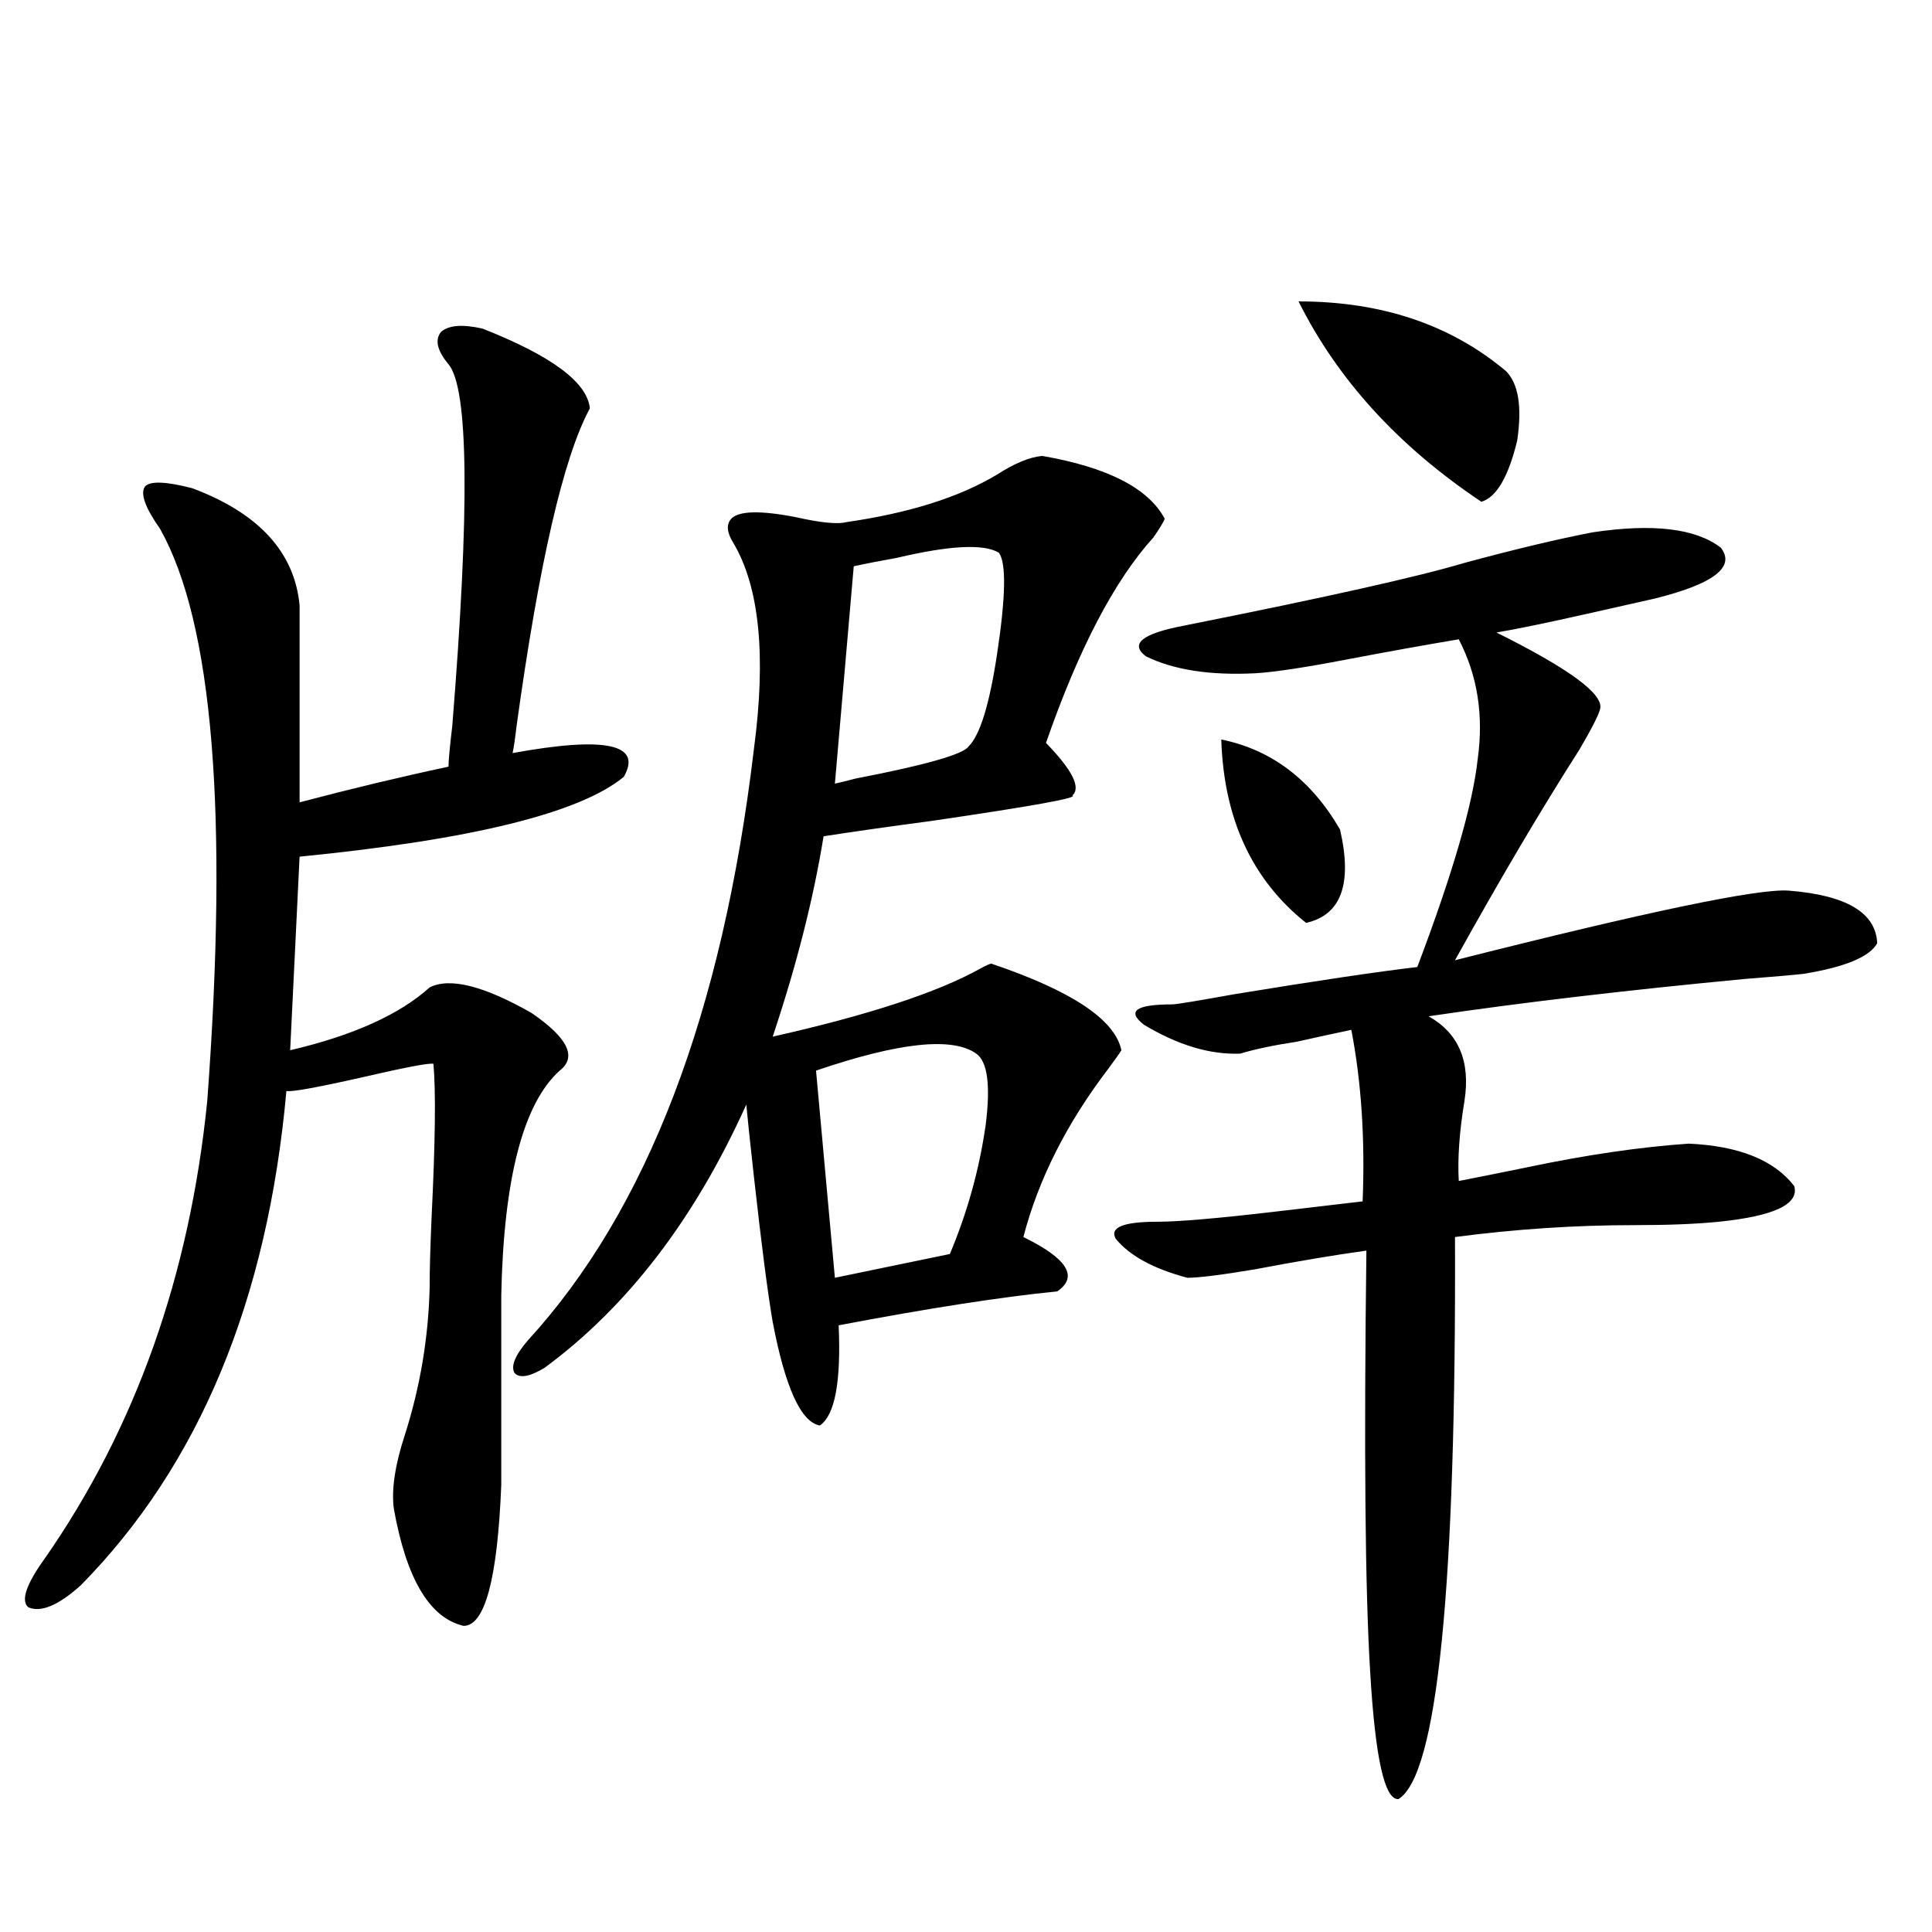 <?xml version="1.0" encoding="utf-8"?>
<!-- Generator: Adobe Illustrator 16.0.0, SVG Export Plug-In . SVG Version: 6.00 Build 0)  -->
<!DOCTYPE svg PUBLIC "-//W3C//DTD SVG 1.1//EN" "http://www.w3.org/Graphics/SVG/1.1/DTD/svg11.dtd">
<svg version="1.1" id="图层_1" xmlns="http://www.w3.org/2000/svg" xmlns:xlink="http://www.w3.org/1999/xlink" x="0px" y="0px"
	 width="1000px" height="1000px" viewBox="0 0 1000 1000" enable-background="new 0 0 1000 1000" xml:space="preserve">
<path d="M249.701,170.066c35.762,14.063,54.298,27.837,55.608,41.309c-13.658,25.2-26.341,80.283-38.048,165.234
	c-0.655,5.864-1.311,10.259-1.951,13.184c48.124-8.789,67.315-4.683,57.56,12.305c-22.773,18.76-78.702,32.52-167.801,41.309
	l-4.878,100.195c32.515-7.607,56.584-18.457,72.193-32.52c10.396-5.273,27.957-0.879,52.682,13.184
	c18.856,12.896,23.734,22.852,14.634,29.883c-18.871,17.002-28.947,55.674-30.243,116.016v98.438
	c-1.951,48.643-8.46,72.949-19.512,72.949c-17.561-4.105-29.603-24.307-36.097-60.645c-1.311-9.956,0.641-22.852,5.854-38.672
	c7.805-24.609,12.027-49.795,12.683-75.586c0-8.789,0.32-20.791,0.976-36.035c1.951-39.248,2.271-65.918,0.976-79.98
	c-1.951-0.576-14.313,1.758-37.072,7.031c-23.414,5.273-36.432,7.622-39.023,7.031c-9.756,108.408-45.212,193.662-106.339,255.762
	c-11.707,10.547-20.822,14.352-27.316,11.426c-3.902-3.516-0.976-12.002,8.78-25.488c46.828-67.373,74.785-146.187,83.9-236.426
	c11.052-148.823,2.927-247.549-24.39-296.191c-7.805-11.123-10.411-18.457-7.805-21.973c2.592-2.925,10.731-2.637,24.39,0.879
	c34.466,12.896,53.002,33.11,55.608,60.645v101.953c26.661-7.031,52.347-13.184,77.071-18.457c0-2.925,0.641-9.956,1.951-21.094
	c9.101-112.5,8.445-174.902-1.951-187.207c-5.854-7.031-7.164-12.593-3.902-16.699C232.141,168.309,239.29,167.732,249.701,170.066z
	 M273.115,693.895c61.782-67.373,100.806-169.326,117.07-305.859c6.494-48.628,2.927-84.375-10.731-107.227
	c-3.262-5.273-3.582-9.365-0.976-12.305c3.902-4.092,14.954-4.395,33.17-0.879c13.003,2.939,21.783,3.818,26.341,2.637
	c32.515-4.683,58.535-12.881,78.047-24.609c9.101-5.85,16.905-9.077,23.414-9.668c33.811,5.864,54.953,16.699,63.413,32.52
	c-0.655,1.758-2.606,4.985-5.854,9.668c-20.167,22.275-38.703,57.72-55.608,106.348c13.658,14.063,18.201,23.154,13.658,27.246
	c3.247,1.182-21.143,5.576-73.169,13.184c-22.118,2.939-40.654,5.576-55.608,7.91c-5.213,32.231-13.993,66.797-26.341,103.711
	c49.42-11.123,85.196-22.852,107.314-35.156c3.247-1.758,5.198-2.637,5.854-2.637c41.615,14.063,64.054,29.004,67.315,44.824
	c-0.655,1.182-2.927,4.395-6.829,9.668c-21.463,28.125-36.097,57.129-43.901,87.012c22.759,11.138,28.612,20.518,17.561,28.125
	c-29.268,2.939-66.995,8.789-113.168,17.578c1.296,29.307-1.951,46.582-9.756,51.855c-9.756-1.758-17.896-19.624-24.39-53.613
	c-2.606-15.229-5.854-40.43-9.756-75.586c-1.951-17.578-3.262-29.883-3.902-36.914c-26.676,59.189-61.462,104.59-104.388,136.23
	c-7.805,4.697-13.018,5.576-15.609,2.637C264.335,707.078,266.606,701.517,273.115,693.895z M505.305,545.359
	c-12.362-8.789-39.999-5.85-82.925,8.789l9.756,107.227l59.511-12.305c9.101-21.67,15.274-43.945,18.536-66.797
	C512.774,561.771,511.158,549.466,505.305,545.359z M517.012,286.082c-7.805-4.683-25.365-3.804-52.682,2.637
	c-9.756,1.758-17.24,3.228-22.438,4.395l-9.756,112.5c2.592-0.576,6.174-1.455,10.731-2.637
	c36.417-7.031,55.929-12.593,58.535-16.699c5.854-5.85,10.731-21.67,14.634-47.461C520.579,308.934,520.914,291.355,517.012,286.082
	z M824.321,275.535c31.219-4.683,53.322-2.046,66.34,7.91c7.805,9.971-3.582,18.76-34.146,26.367
	c-7.805,1.758-19.512,4.395-35.121,7.91c-20.822,4.697-36.432,7.91-46.828,9.668c37.713,18.76,55.608,31.943,53.657,39.551
	c-0.655,2.939-4.237,9.971-10.731,21.094c-19.512,30.474-40.975,66.797-64.389,108.984c99.51-25.186,157.069-37.202,172.679-36.035
	c29.908,2.349,45.197,11.426,45.853,27.246c-3.902,7.031-16.585,12.305-38.048,15.82c-5.213,0.591-15.289,1.47-30.243,2.637
	c-61.797,5.864-116.43,12.305-163.898,19.336c15.609,8.789,21.783,23.442,18.536,43.945c-2.606,15.82-3.582,29.595-2.927,41.309
	c9.101-1.758,20.808-4.092,35.121-7.031c30.563-6.44,58.535-10.547,83.9-12.305c26.006,1.182,44.222,8.501,54.633,21.973
	c2.592,9.38-10.411,15.532-39.023,18.457c-11.707,1.182-26.341,1.758-43.901,1.758c-30.578,0-61.462,2.061-92.681,6.152
	c0.641,181.646-9.115,278.613-29.268,290.918c-7.164,0.577-12.042-21.396-14.634-65.918c-2.606-42.188-3.262-114.834-1.951-217.969
	c-16.92,2.349-36.097,5.576-57.56,9.668c-17.561,2.939-29.268,4.395-35.121,4.395c-17.561-4.683-29.923-11.426-37.072-20.215
	c-3.262-5.85,3.902-8.789,21.463-8.789c11.052,0,31.539-1.758,61.462-5.273c20.152-2.334,35.121-4.092,44.877-5.273
	c1.296-32.217-0.655-61.812-5.854-88.77c-8.46,1.758-17.896,3.818-28.292,6.152c-11.707,1.758-21.463,3.818-29.268,6.152
	c-15.609,0.591-32.194-4.395-49.755-14.941c-9.115-7.031-4.237-10.547,14.634-10.547c1.951,0,12.683-1.758,32.194-5.273
	c42.926-7.031,74.465-11.714,94.632-14.063c18.201-48.037,28.612-83.784,31.219-107.227c3.247-22.852,0-43.643-9.756-62.402
	c-17.561,2.939-37.072,6.455-58.535,10.547c-21.463,4.106-37.072,6.455-46.828,7.031c-23.414,1.182-42.285-1.758-56.584-8.789
	c-8.46-6.44-1.951-11.714,19.512-15.82c73.489-14.639,121.948-25.488,145.362-32.52
	C783.987,284.324,806.105,279.051,824.321,275.535z M632.131,382.762c26.006,5.273,46.493,20.806,61.462,46.582
	c6.494,28.125,0.641,44.248-17.561,48.34C648.061,455.423,633.427,423.782,632.131,382.762z M672.13,156.004
	c42.926,0,78.688,12.017,107.314,36.035c6.494,6.455,8.445,18.457,5.854,36.035c-4.558,18.76-10.731,29.307-18.536,31.641
	C723.836,231.014,692.282,196.434,672.13,156.004z"/>
</svg>
